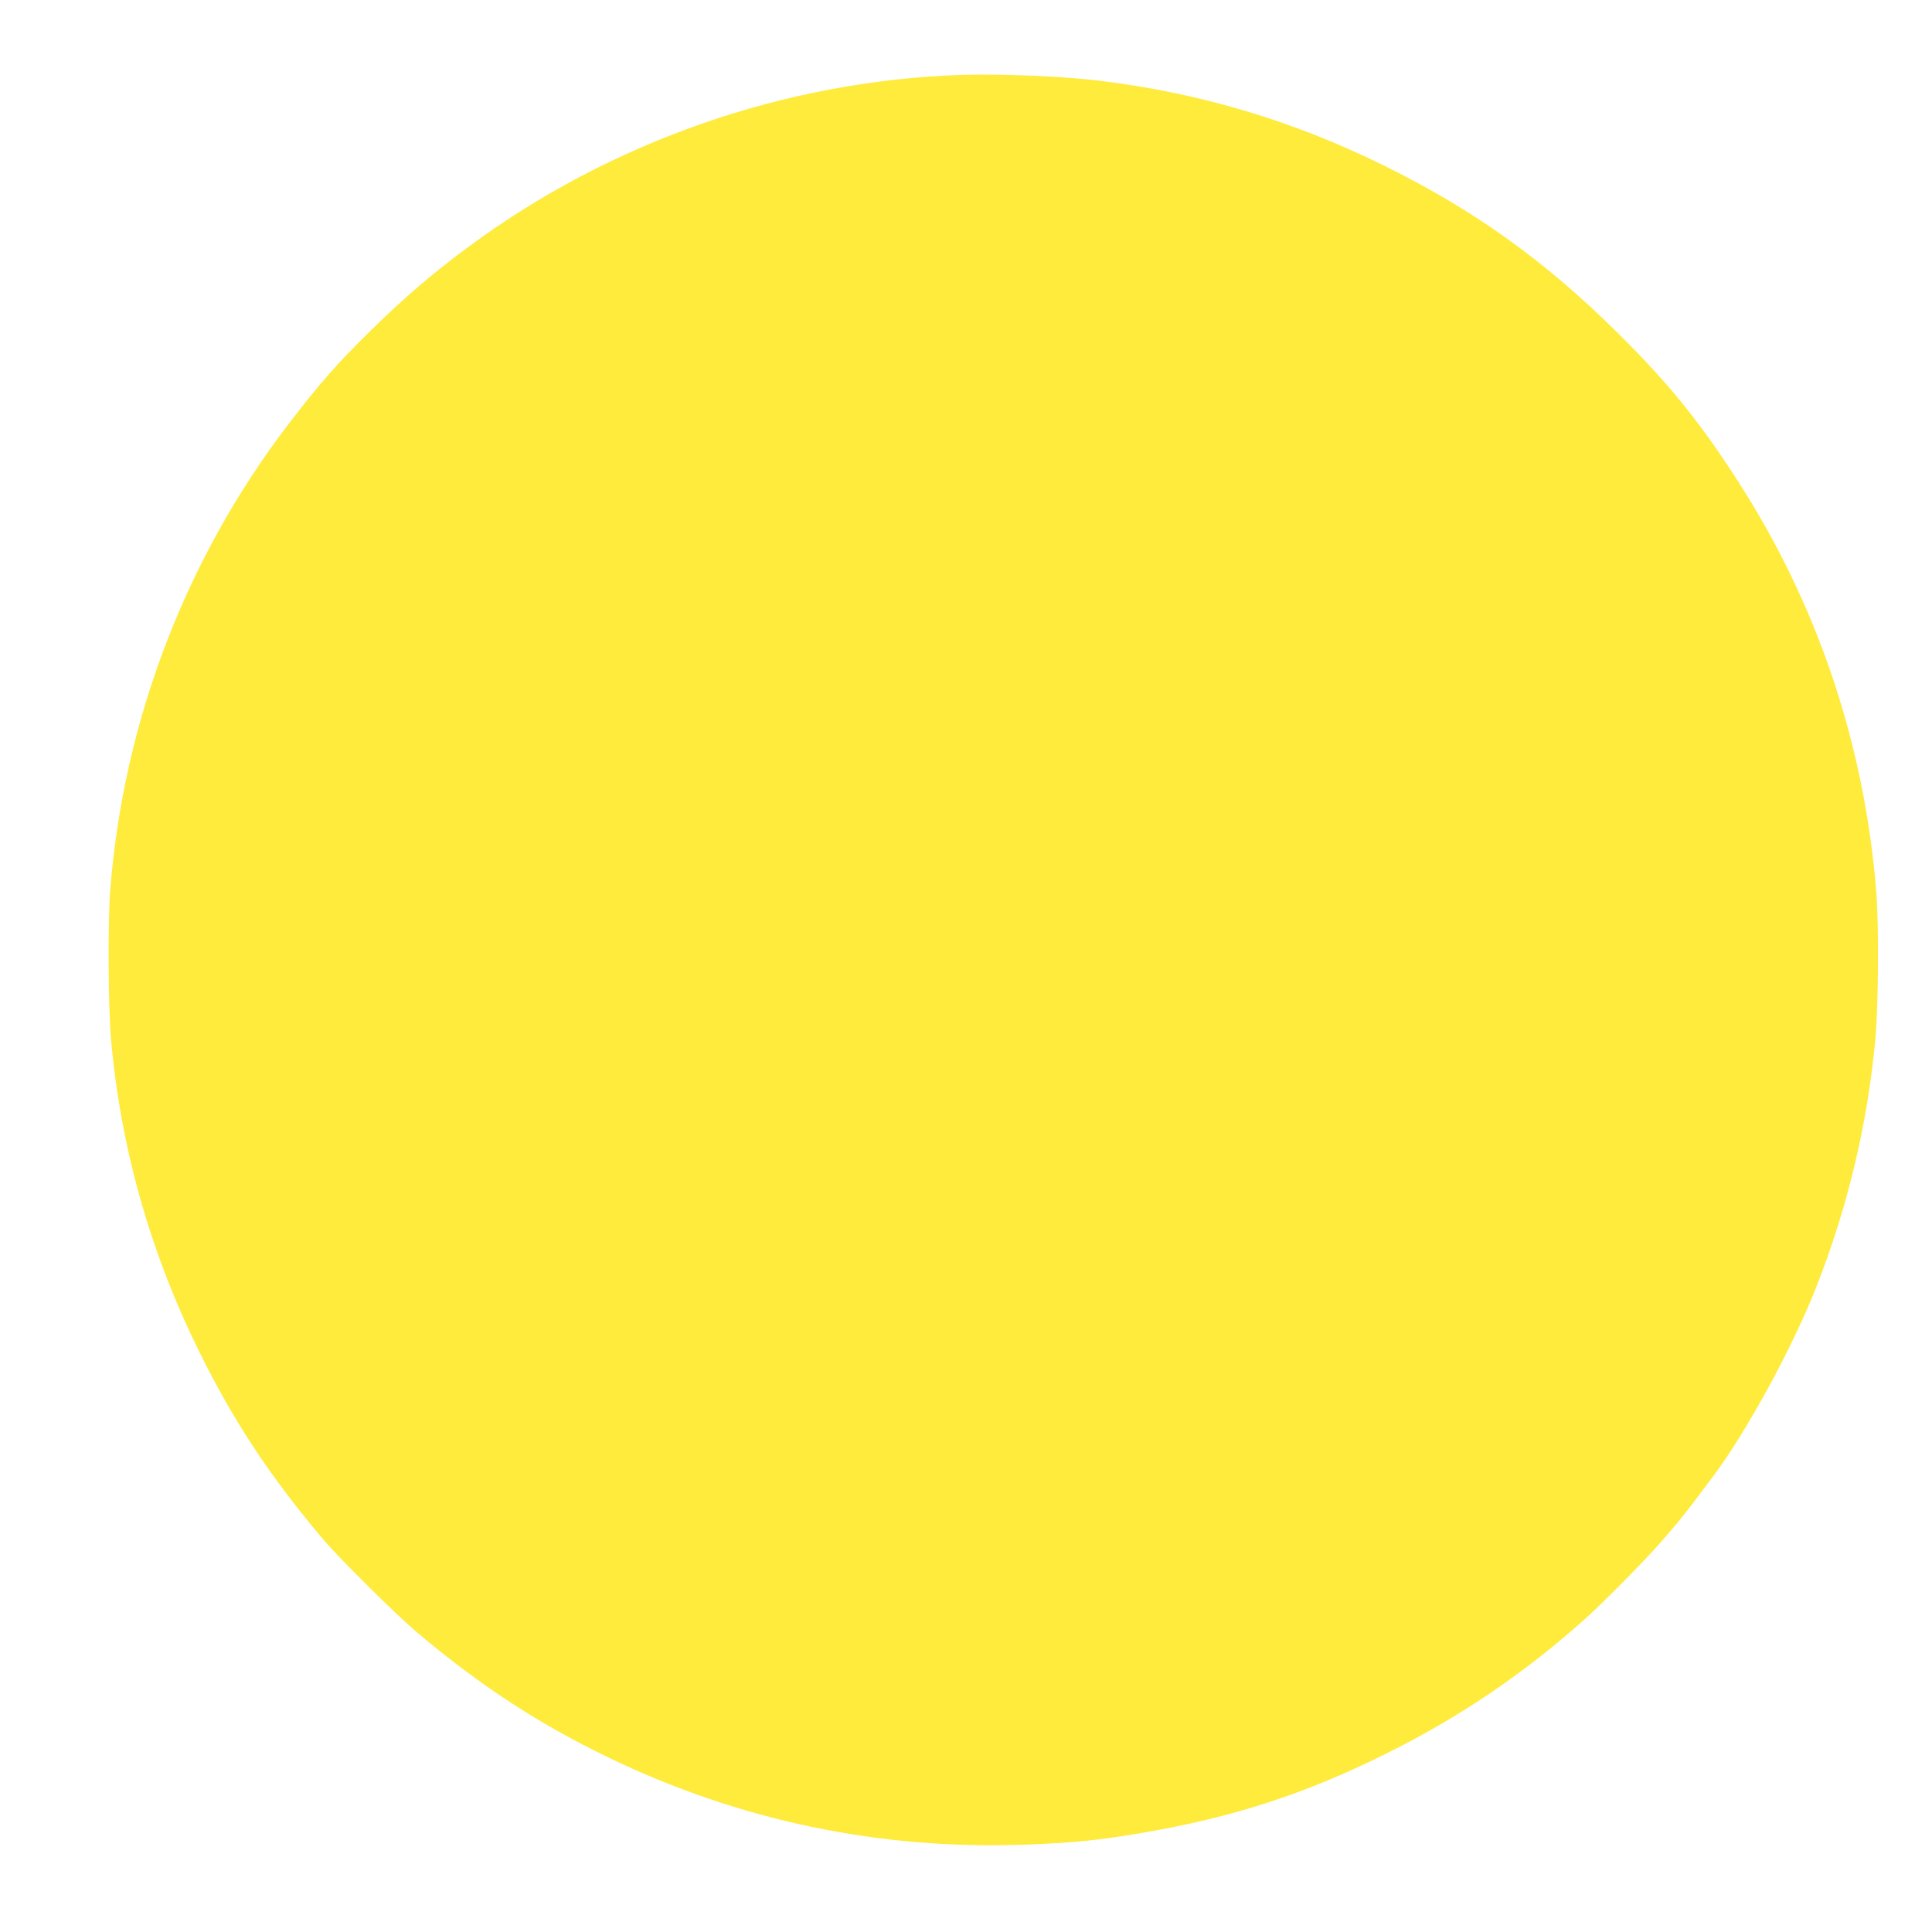 <?xml version="1.0" standalone="no"?>
<!DOCTYPE svg PUBLIC "-//W3C//DTD SVG 20010904//EN"
 "http://www.w3.org/TR/2001/REC-SVG-20010904/DTD/svg10.dtd">
<svg version="1.0" xmlns="http://www.w3.org/2000/svg"
 width="1280pt" height="1280pt" viewBox="0 0 1280 1280"
 preserveAspectRatio="xMidYMid meet">
<g transform="translate(0,1280) scale(0.1,-0.1)"
fill="#ffeb3b" stroke="none">
<path d="M6375 12304 c-1173 -38 -2332 -443 -3275 -1142 -239 -177 -416 -329
-644 -552 -221 -217 -337 -348 -545 -620 -681 -890 -1095 -1974 -1181 -3092
-16 -208 -13 -767 5 -976 62 -716 257 -1410 580 -2067 228 -463 460 -817 815
-1241 109 -130 495 -514 640 -635 415 -349 797 -598 1255 -820 872 -422 1805
-617 2775 -580 311 12 481 29 757 76 612 104 1093 260 1635 531 488 243 914
533 1317 895 118 106 392 384 492 499 143 165 150 173 357 450 215 289 514
836 670 1230 213 536 347 1100 398 1670 19 222 22 744 5 960 -79 984 -392
1912 -923 2732 -250 388 -459 645 -793 975 -482 478 -954 815 -1550 1108 -599
295 -1208 477 -1870 559 -242 30 -658 48 -920 40z"/>
</g>
</svg>
